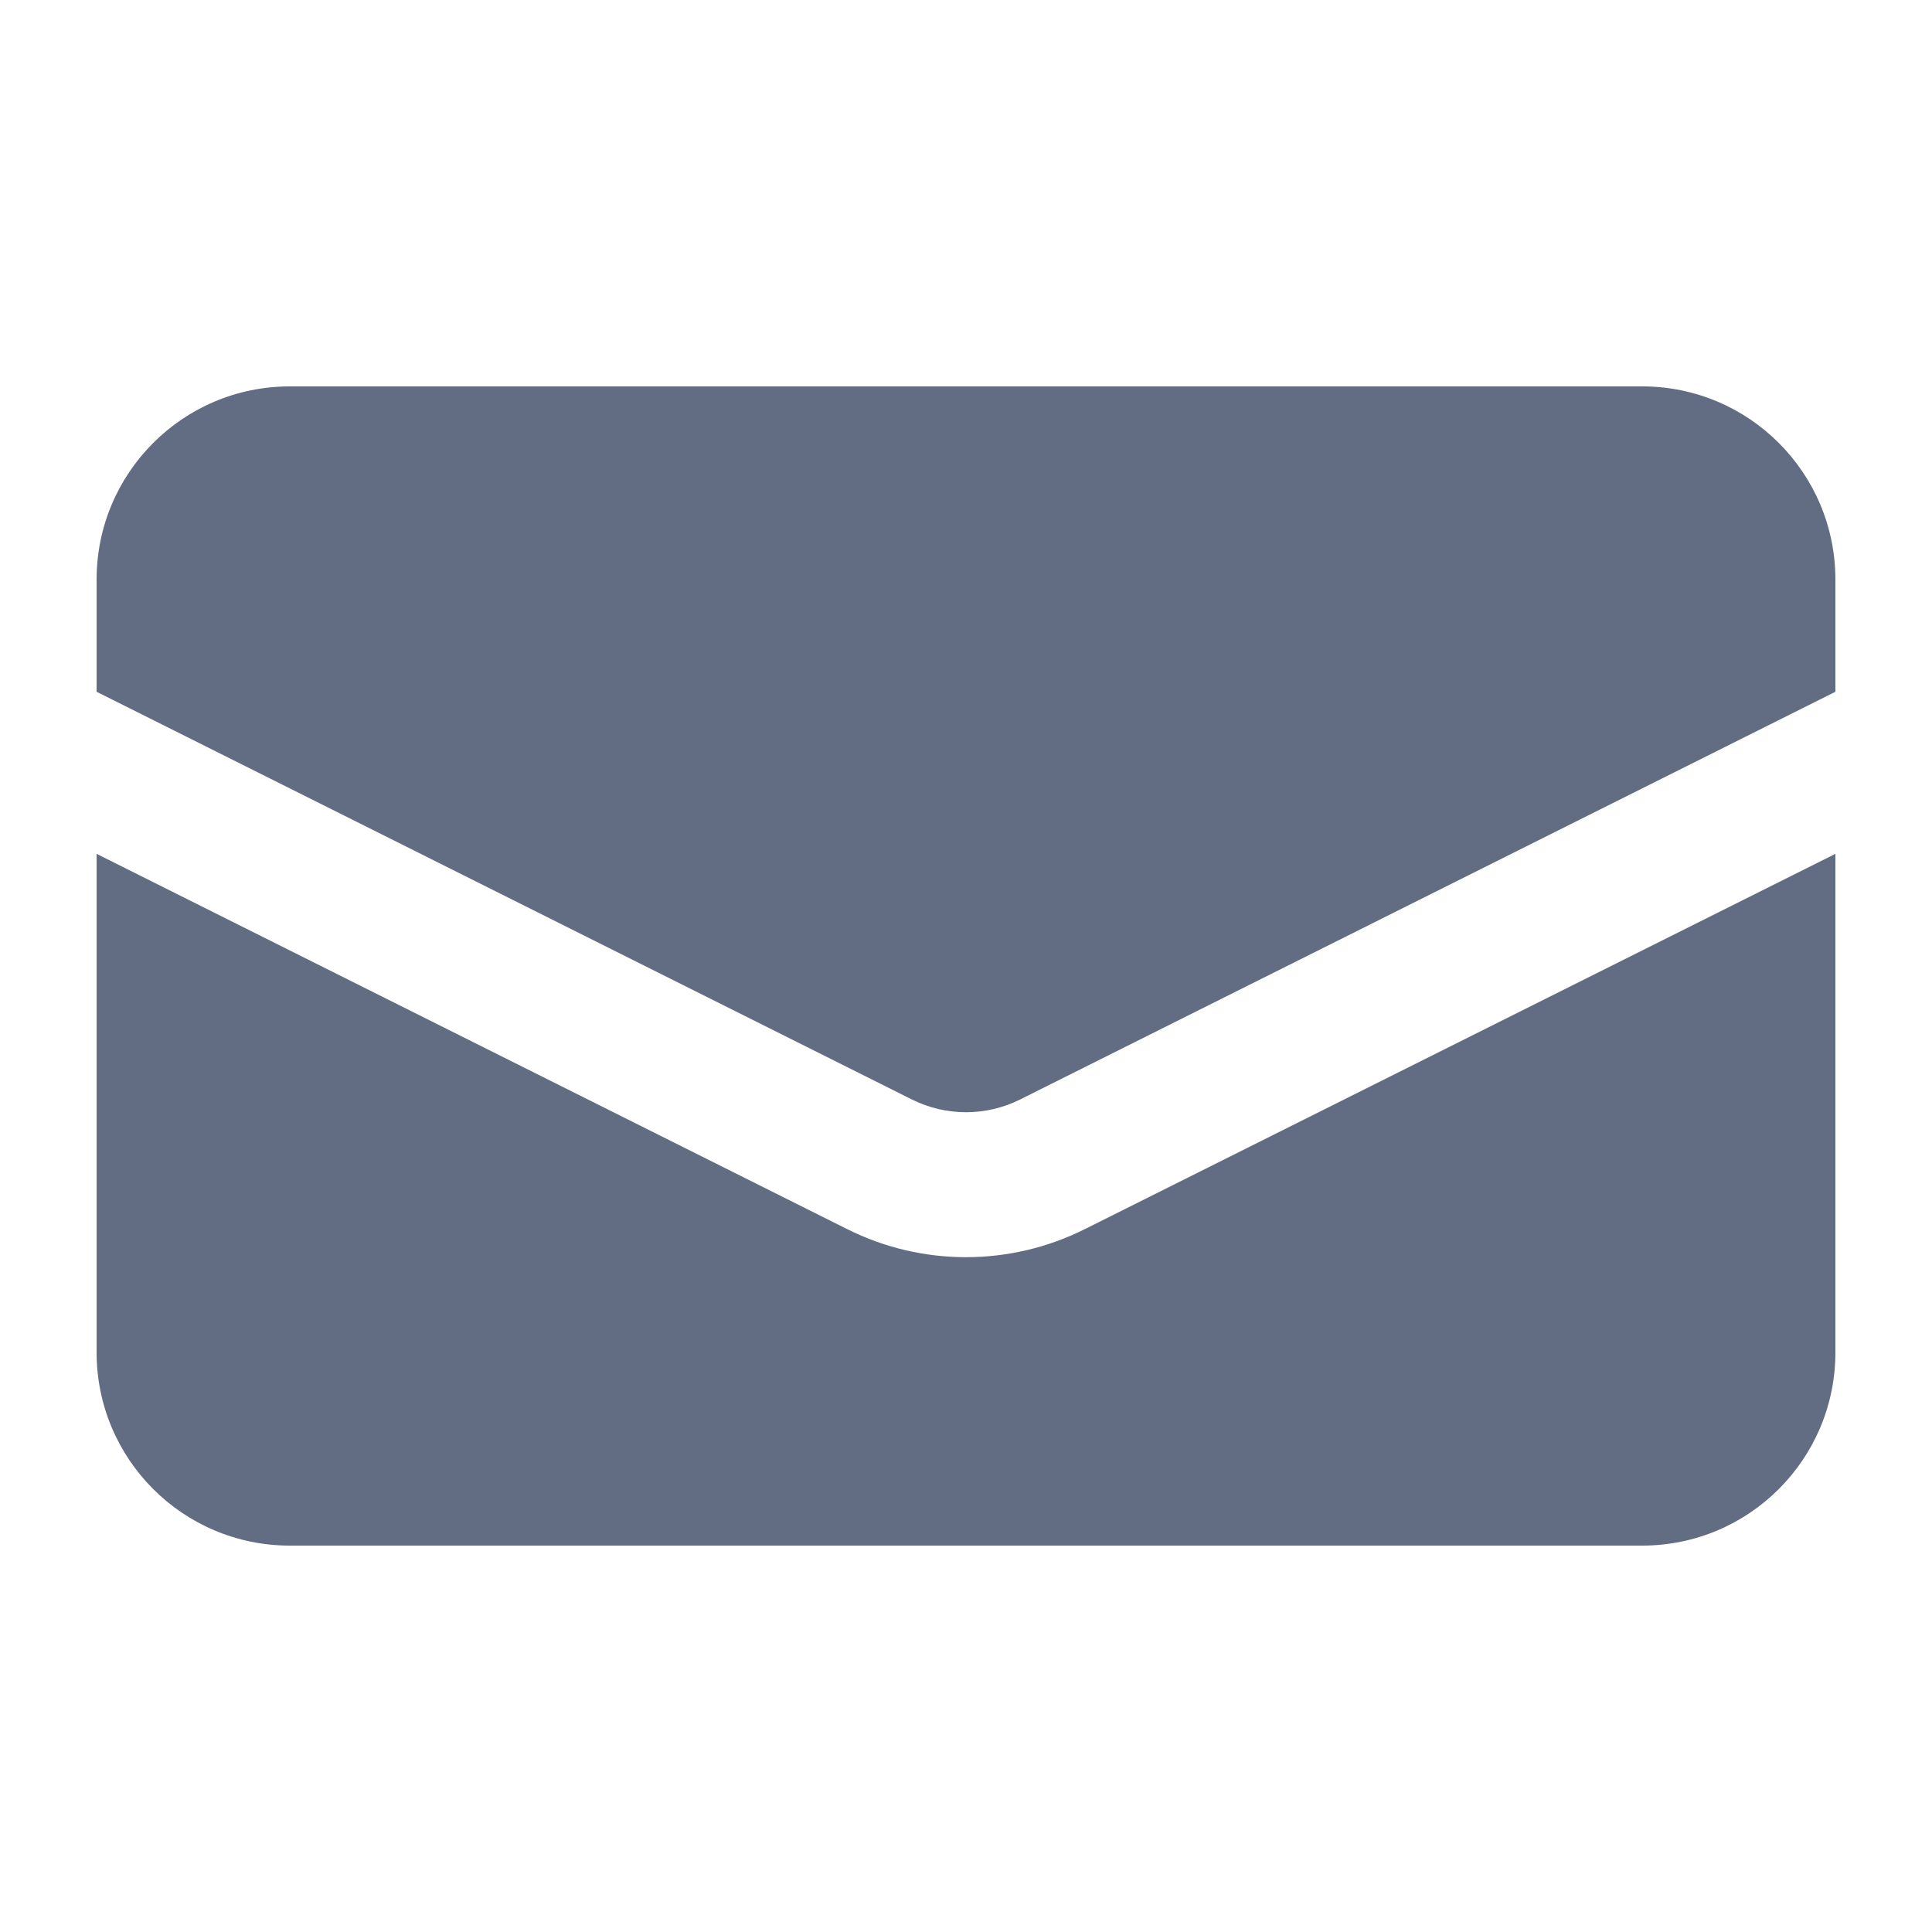 <svg width="16" height="16" viewBox="0 0 16 16" fill="none" xmlns="http://www.w3.org/2000/svg">
<path d="M2.4 3.2C1.516 3.2 0.8 3.916 0.8 4.8V5.729L7.553 9.106C7.834 9.246 8.166 9.246 8.447 9.106L15.2 5.729V4.8C15.2 3.916 14.484 3.2 13.6 3.2H2.4Z" fill="#626C83"/>
<path d="M15.2 7.071L8.984 10.179C8.364 10.489 7.635 10.489 7.016 10.179L0.8 7.071V11.2C0.8 12.084 1.516 12.8 2.4 12.8H13.6C14.484 12.8 15.2 12.084 15.2 11.2V7.071Z" fill="#626C83"/>
</svg>
